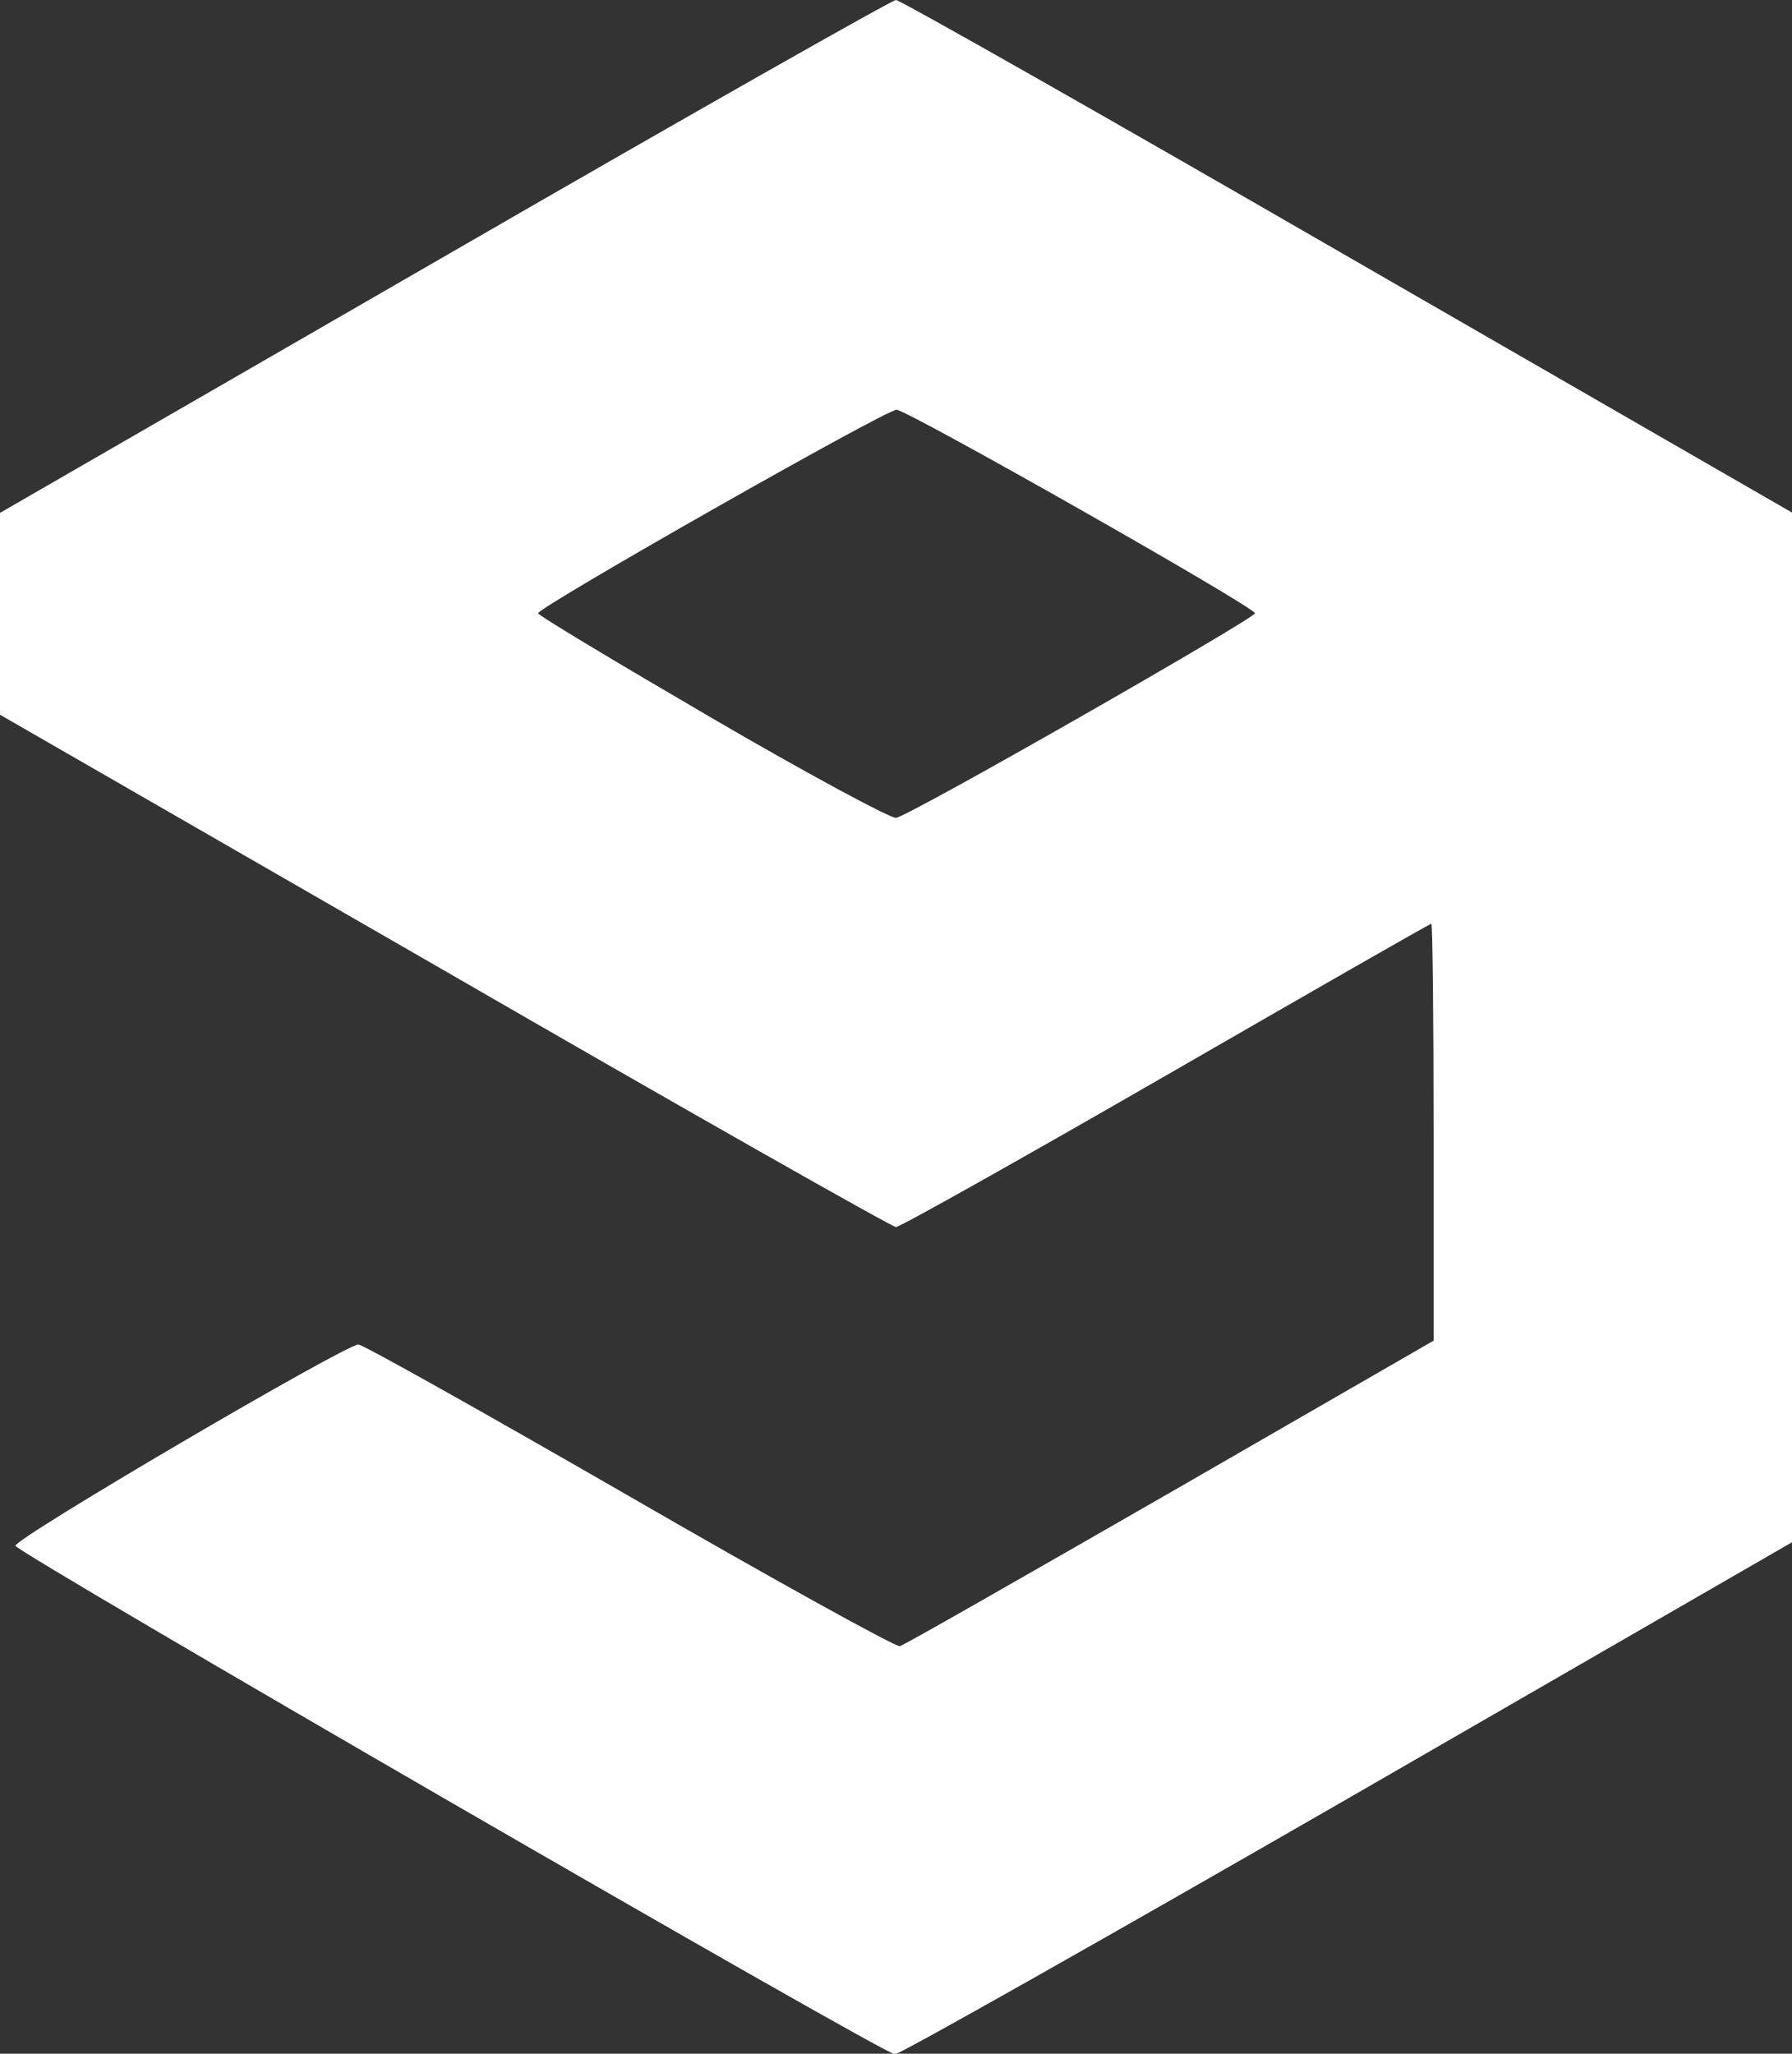<?xml version="1.0" encoding="utf-8"?>
<!-- Generator: Adobe Illustrator 26.0.1, SVG Export Plug-In . SVG Version: 6.00 Build 0)  -->
<svg version="1.0"
	 id="svg3790" inkscape:export-filename="C:\Users\Fernando\Pictures\9gag.png" inkscape:export-xdpi="120" inkscape:export-ydpi="120" inkscape:version="0.91 r13725" sodipodi:docname="9gag logo.svg" xmlns:cc="http://creativecommons.org/ns#" xmlns:dc="http://purl.org/dc/elements/1.1/" xmlns:inkscape="http://www.inkscape.org/namespaces/inkscape" xmlns:rdf="http://www.w3.org/1999/02/22-rdf-syntax-ns#" xmlns:sodipodi="http://sodipodi.sourceforge.net/DTD/sodipodi-0.dtd" xmlns:svg="http://www.w3.org/2000/svg"
	 xmlns="http://www.w3.org/2000/svg" xmlns:xlink="http://www.w3.org/1999/xlink" x="0px" y="0px" viewBox="0 0 325 372.4"
	 style="enable-background:new 0 0 325 372.4;" xml:space="preserve">
<rect x="0" y="0" width="325" height="372.4" fill="#333333" stroke="none"/>
<style type="text/css">
	.st0{fill:#FFFFFF;}
</style>
<sodipodi:namedview  bordercolor="#666666" borderopacity="1" gridtolerance="10" guidetolerance="10" id="namedview3792" inkscape:current-layer="svg3790" inkscape:cx="131.87203" inkscape:cy="243.0287" inkscape:pageopacity="0" inkscape:pageshadow="2" inkscape:window-height="737" inkscape:window-maximized="1" inkscape:window-width="1280" inkscape:window-x="-8" inkscape:window-y="-8" inkscape:zoom="0.59971494" objecttolerance="10" pagecolor="#ffffff" showgrid="false">
	</sodipodi:namedview>
<path class="st0" d="M244.4,46.5C200.1,20.9,163.2,0,162.5,0s-37.6,20.9-81.9,46.5L0,93v18.3v18.3L80.6,176
	c44.3,25.6,81.2,46.5,81.9,46.5s22.8-12.4,49-27.5s47.8-27.5,48.1-27.5c0.2,0,0.4,17,0.4,37.8l0,37.8l-47.7,27.5
	c-26.3,15.1-48.3,27.7-49.1,27.9c-0.7,0.2-22.8-12-49.1-27.2c-26.2-15.1-48.3-27.5-49.1-27.5c-2.4,0-62.6,35.3-62.2,36.5
	c0.5,1.4,157.3,92.1,159.5,92.2c0.9,0,37.9-20.9,82.2-46.4h0l80.6-46.5v-93.3V93L244.4,46.5z M162.5,148.3c-1,0.1-16.1-8-33.4-18.1
	c-17.3-10.1-31.5-18.6-31.5-19c0-1.1,63-36.9,65-36.9c1.9,0,65,35.8,65,36.9C227.5,112.2,164.7,148.1,162.5,148.3z"/>
</svg>
